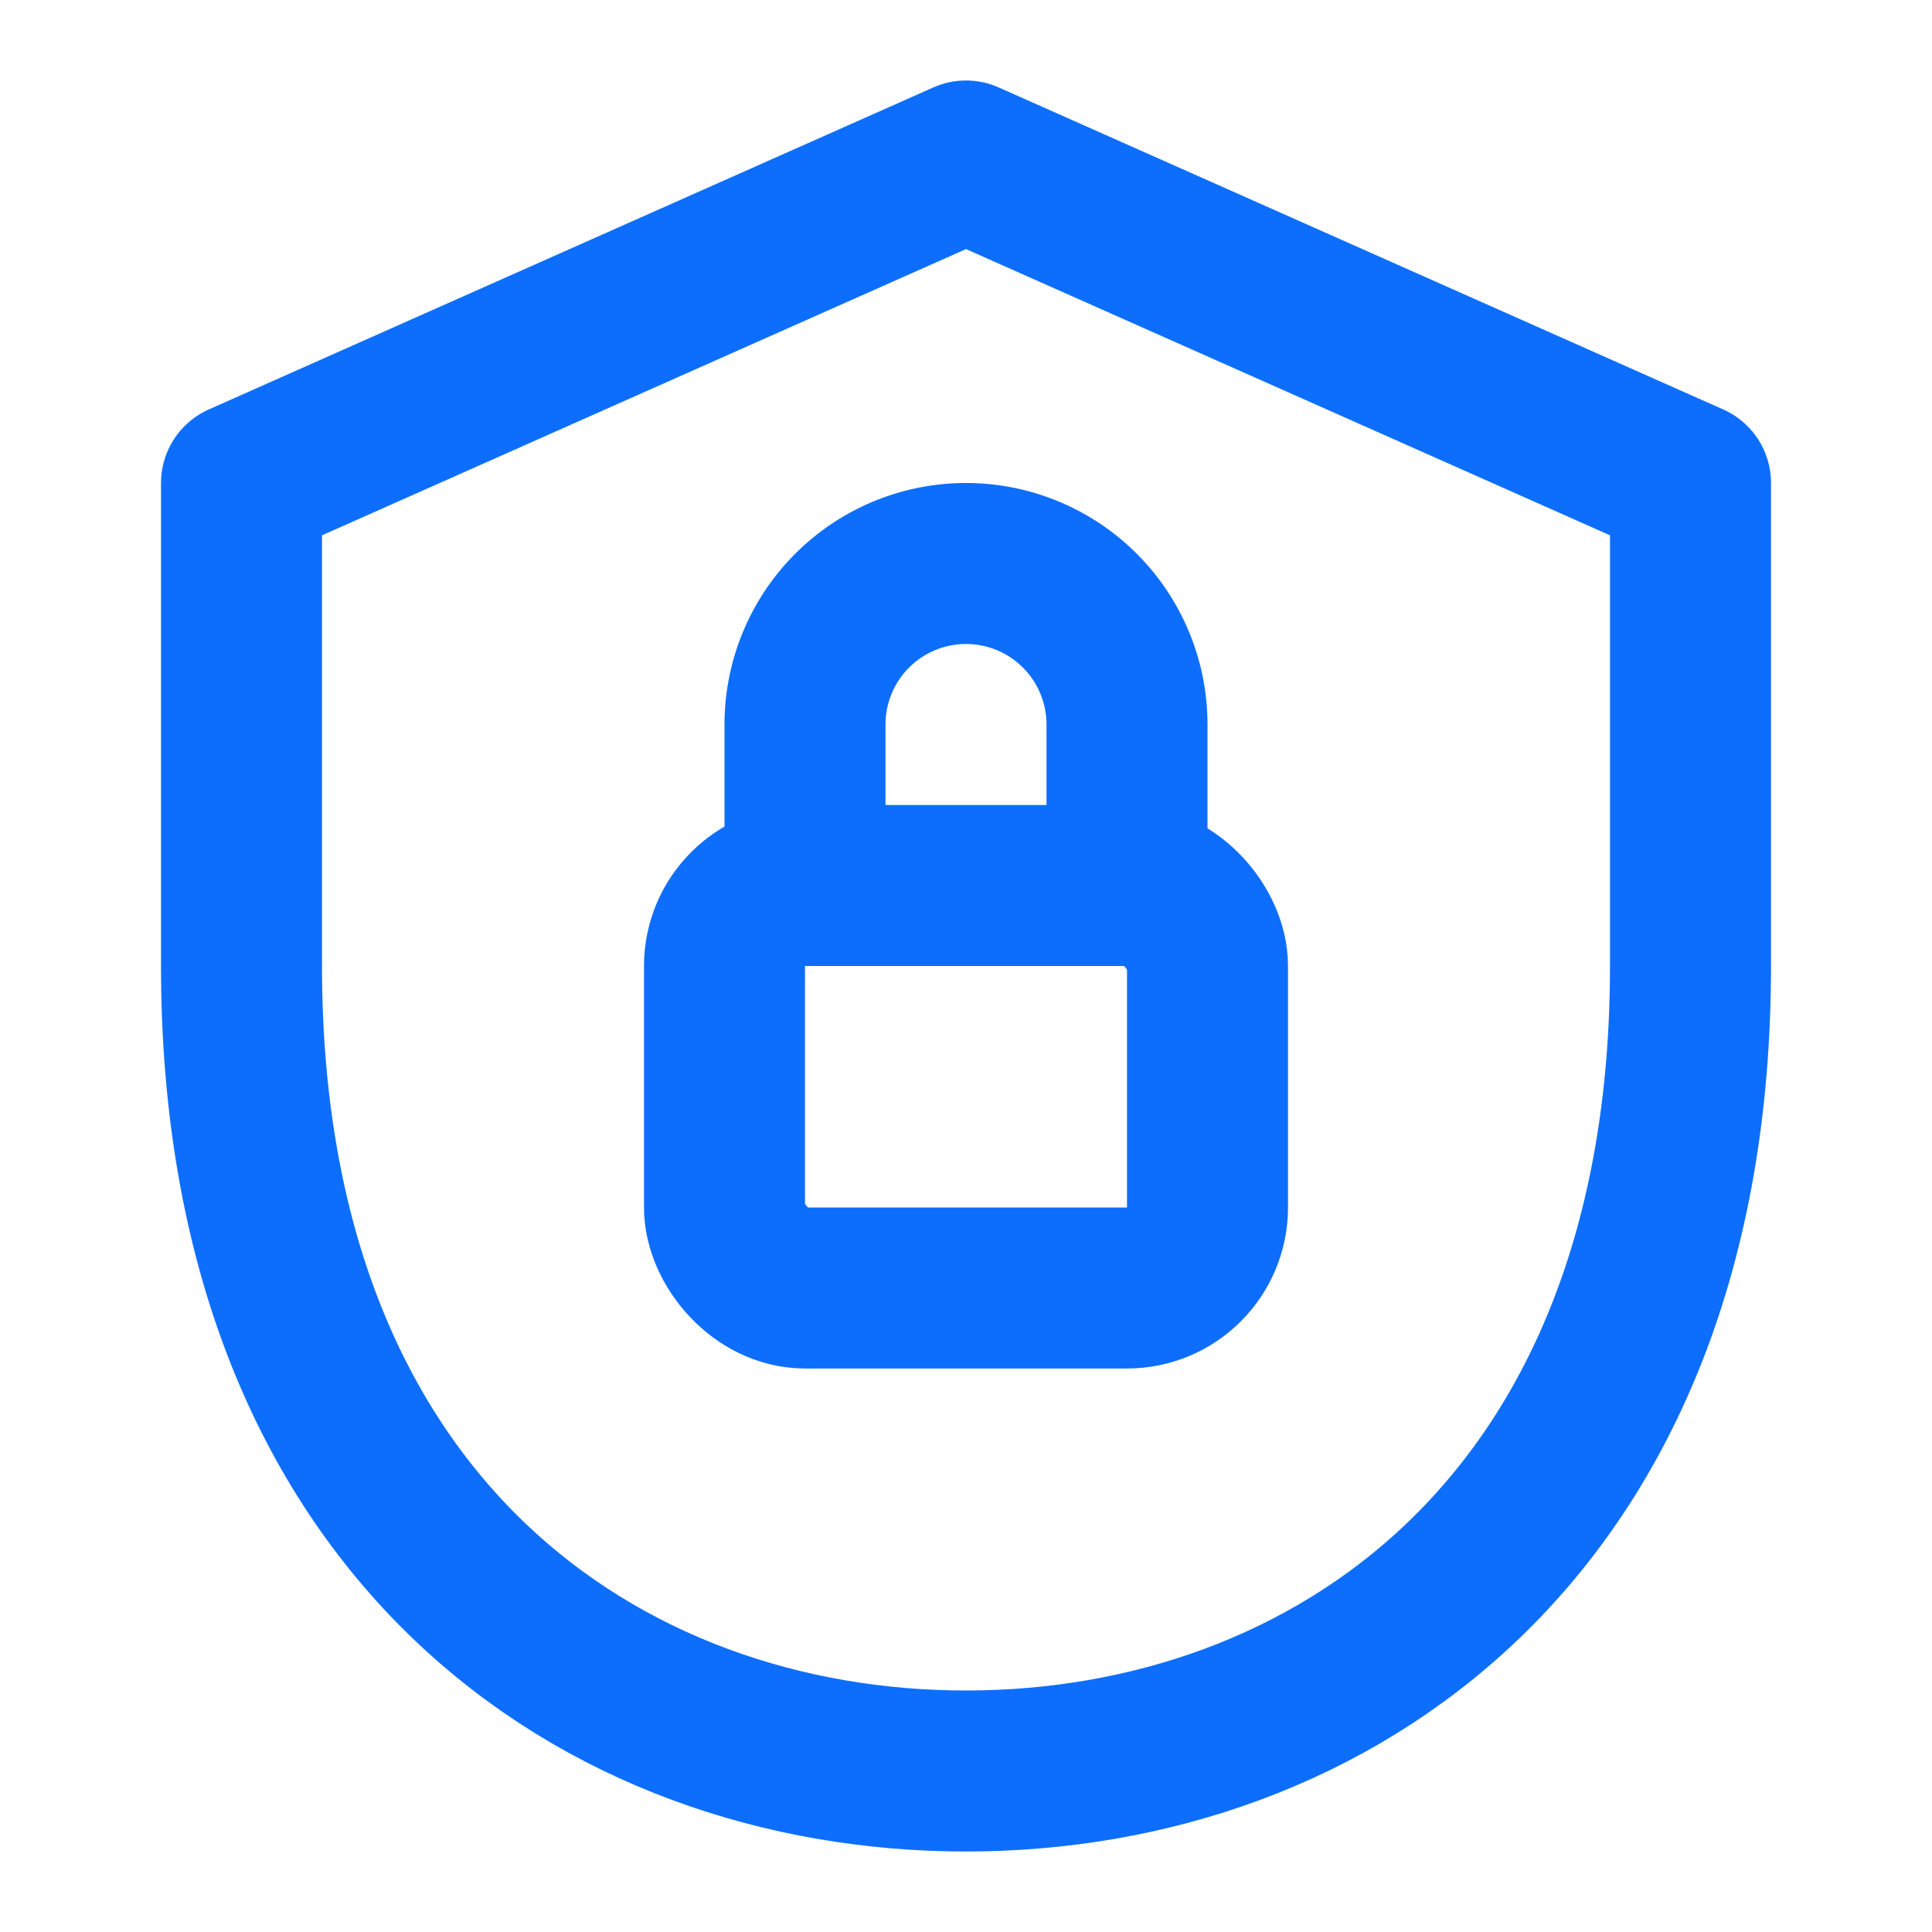 <svg xmlns="http://www.w3.org/2000/svg" width="90" height="90" viewBox="0 0 24 24" fill="none" stroke="#0d6efd" stroke-width="2" stroke-linecap="round" stroke-linejoin="round">
  <!-- Escudo -->
  <path d="M12 2L3 6v6c0 7 4.5 10 9 10s9-3 9-10V6l-9-4z"></path>
  <!-- Candado -->
  <rect x="9" y="11" width="6" height="5" rx="1"></rect>
  <path d="M10 11V9a2 2 0 0 1 4 0v2"></path>
</svg>
